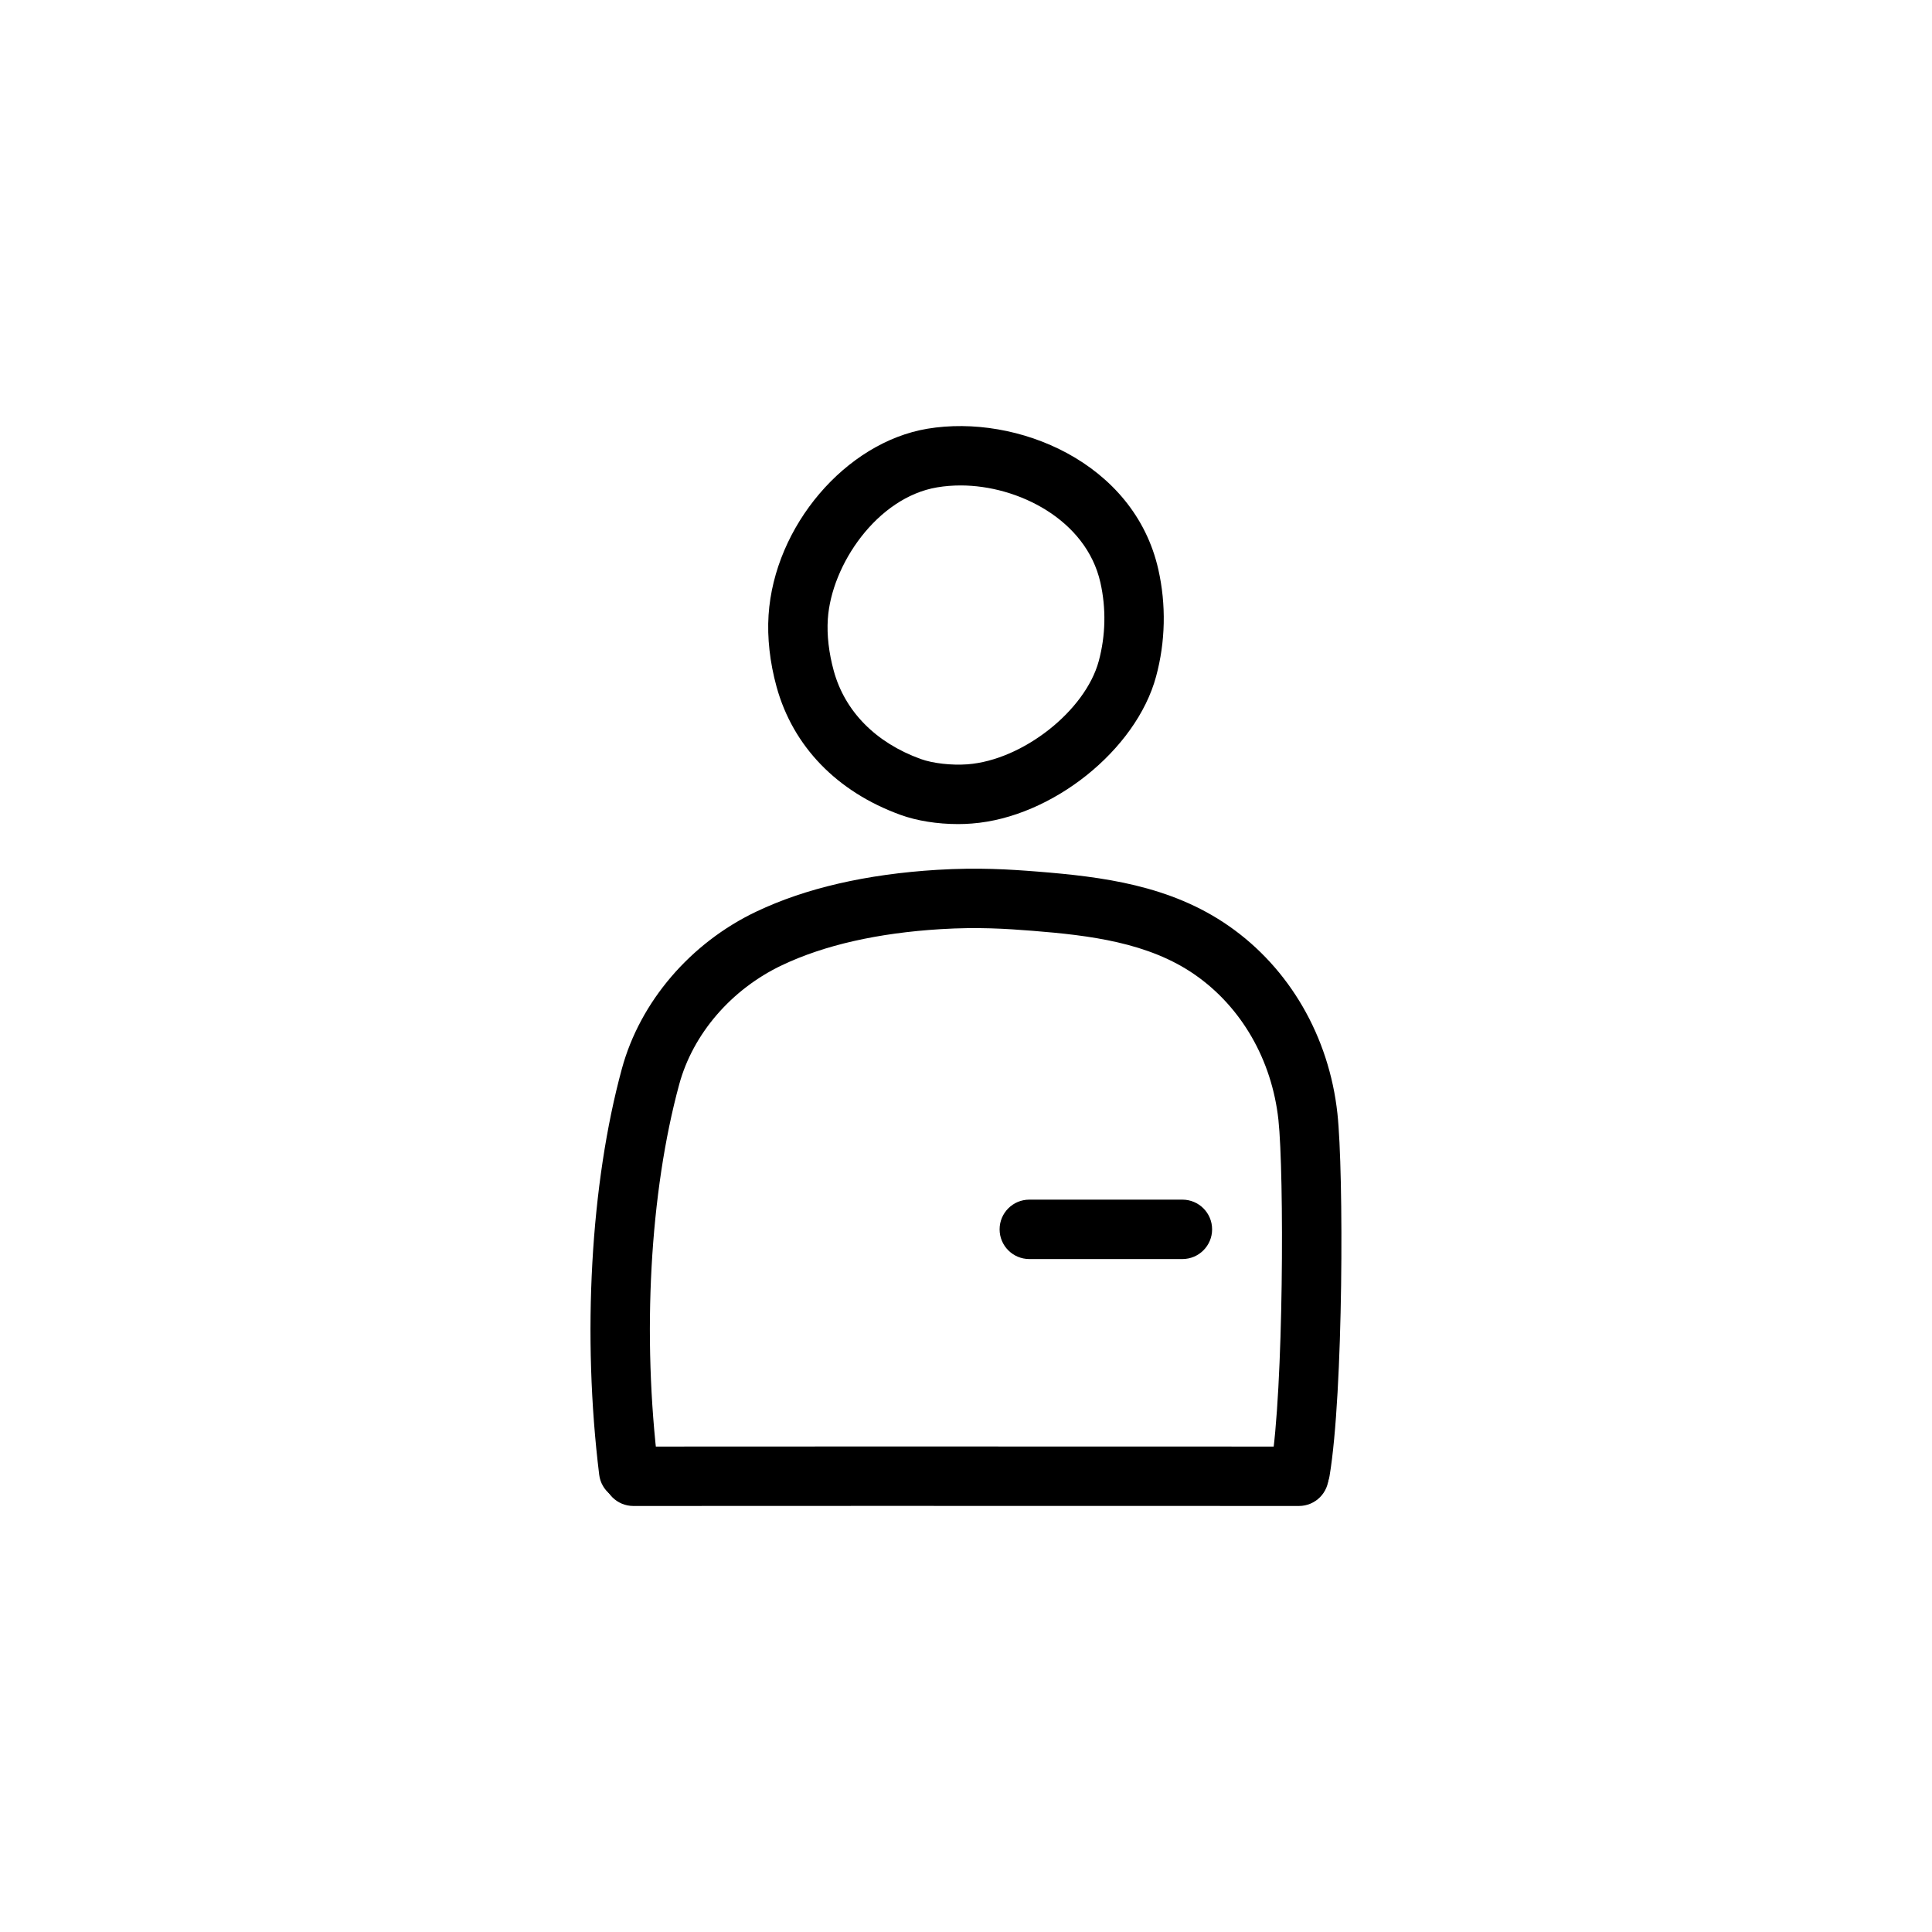 <?xml version="1.0" encoding="UTF-8"?>
<!-- Uploaded to: SVG Repo, www.svgrepo.com, Generator: SVG Repo Mixer Tools -->
<svg fill="#000000" width="800px" height="800px" version="1.1" viewBox="144 144 512 512" xmlns="http://www.w3.org/2000/svg">
 <g>
  <path d="m397.91 362.39c-5.512 0-10.949-0.867-15.305-2.457-16.816-6.109-28.473-18.16-32.812-33.945-1.77-6.438-2.504-12.996-2.117-18.965 1.535-23.609 20.422-45.77 42.09-49.406 23.719-3.969 54.805 8.91 61.203 37.297 2.109 9.352 1.898 19.16-0.598 28.371-5.273 19.516-27.629 37.352-48.805 38.957-1.18 0.102-2.398 0.148-3.656 0.148zm0.676-89.742c-2.117 0-4.211 0.164-6.219 0.504-15.918 2.668-28.047 20.539-28.984 34.906-0.285 4.234 0.27 8.988 1.582 13.762 2.953 10.723 11.125 19.004 23.012 23.316 3.242 1.172 8.156 1.723 12.406 1.418 14.633-1.109 31.227-14.152 34.801-27.371 1.82-6.746 1.977-13.941 0.434-20.797-3.773-16.715-21.895-25.738-37.031-25.738z"/>
  <path d="m488.23 543.1-26.82-0.008c-45.438-0.008-130.48-0.031-149.55 0.008h-0.016c-4.336 0-7.863-3.512-7.871-7.856-0.008-4.344 3.504-7.879 7.856-7.887 19.066-0.047 104.13-0.016 149.59-0.008l26.812 0.008c4.352 0 7.871 3.527 7.871 7.871s-3.519 7.871-7.875 7.871z"/>
  <path d="m488.61 541.73c-0.434 0-0.867-0.031-1.309-0.109-4.289-0.715-7.18-4.769-6.465-9.062 3.371-20.152 3.488-77.68 1.961-91.766-1.723-15.863-9.777-29.883-22.105-38.461-12.305-8.574-27.984-10.453-42.98-11.652-7.25-0.574-14.562-1.039-24.379-0.449-16.734 1.023-30.906 4.242-42.109 9.566-13.398 6.367-23.578 18.168-27.223 31.566-7.793 28.621-9.879 66.582-5.574 101.54 0.527 4.312-2.535 8.242-6.856 8.777-4.273 0.527-8.242-2.535-8.777-6.856-4.543-36.871-2.297-77.09 6.008-107.59 4.832-17.766 18.16-33.348 35.652-41.66 13.027-6.195 29.141-9.91 47.91-11.059 10.832-0.652 19.066-0.133 26.582 0.465 17.152 1.371 35.203 3.606 50.727 14.43 16.066 11.188 26.551 29.301 28.758 49.688 1.684 15.523 1.613 73.949-2.086 96.062-0.625 3.848-3.957 6.57-7.734 6.57z"/>
  <path d="m457.35 477.66h-40.574c-4.352 0-7.871-3.527-7.871-7.871s3.519-7.871 7.871-7.871h40.574c4.352 0 7.871 3.527 7.871 7.871s-3.519 7.871-7.871 7.871z"/>
 </g>
</svg>
